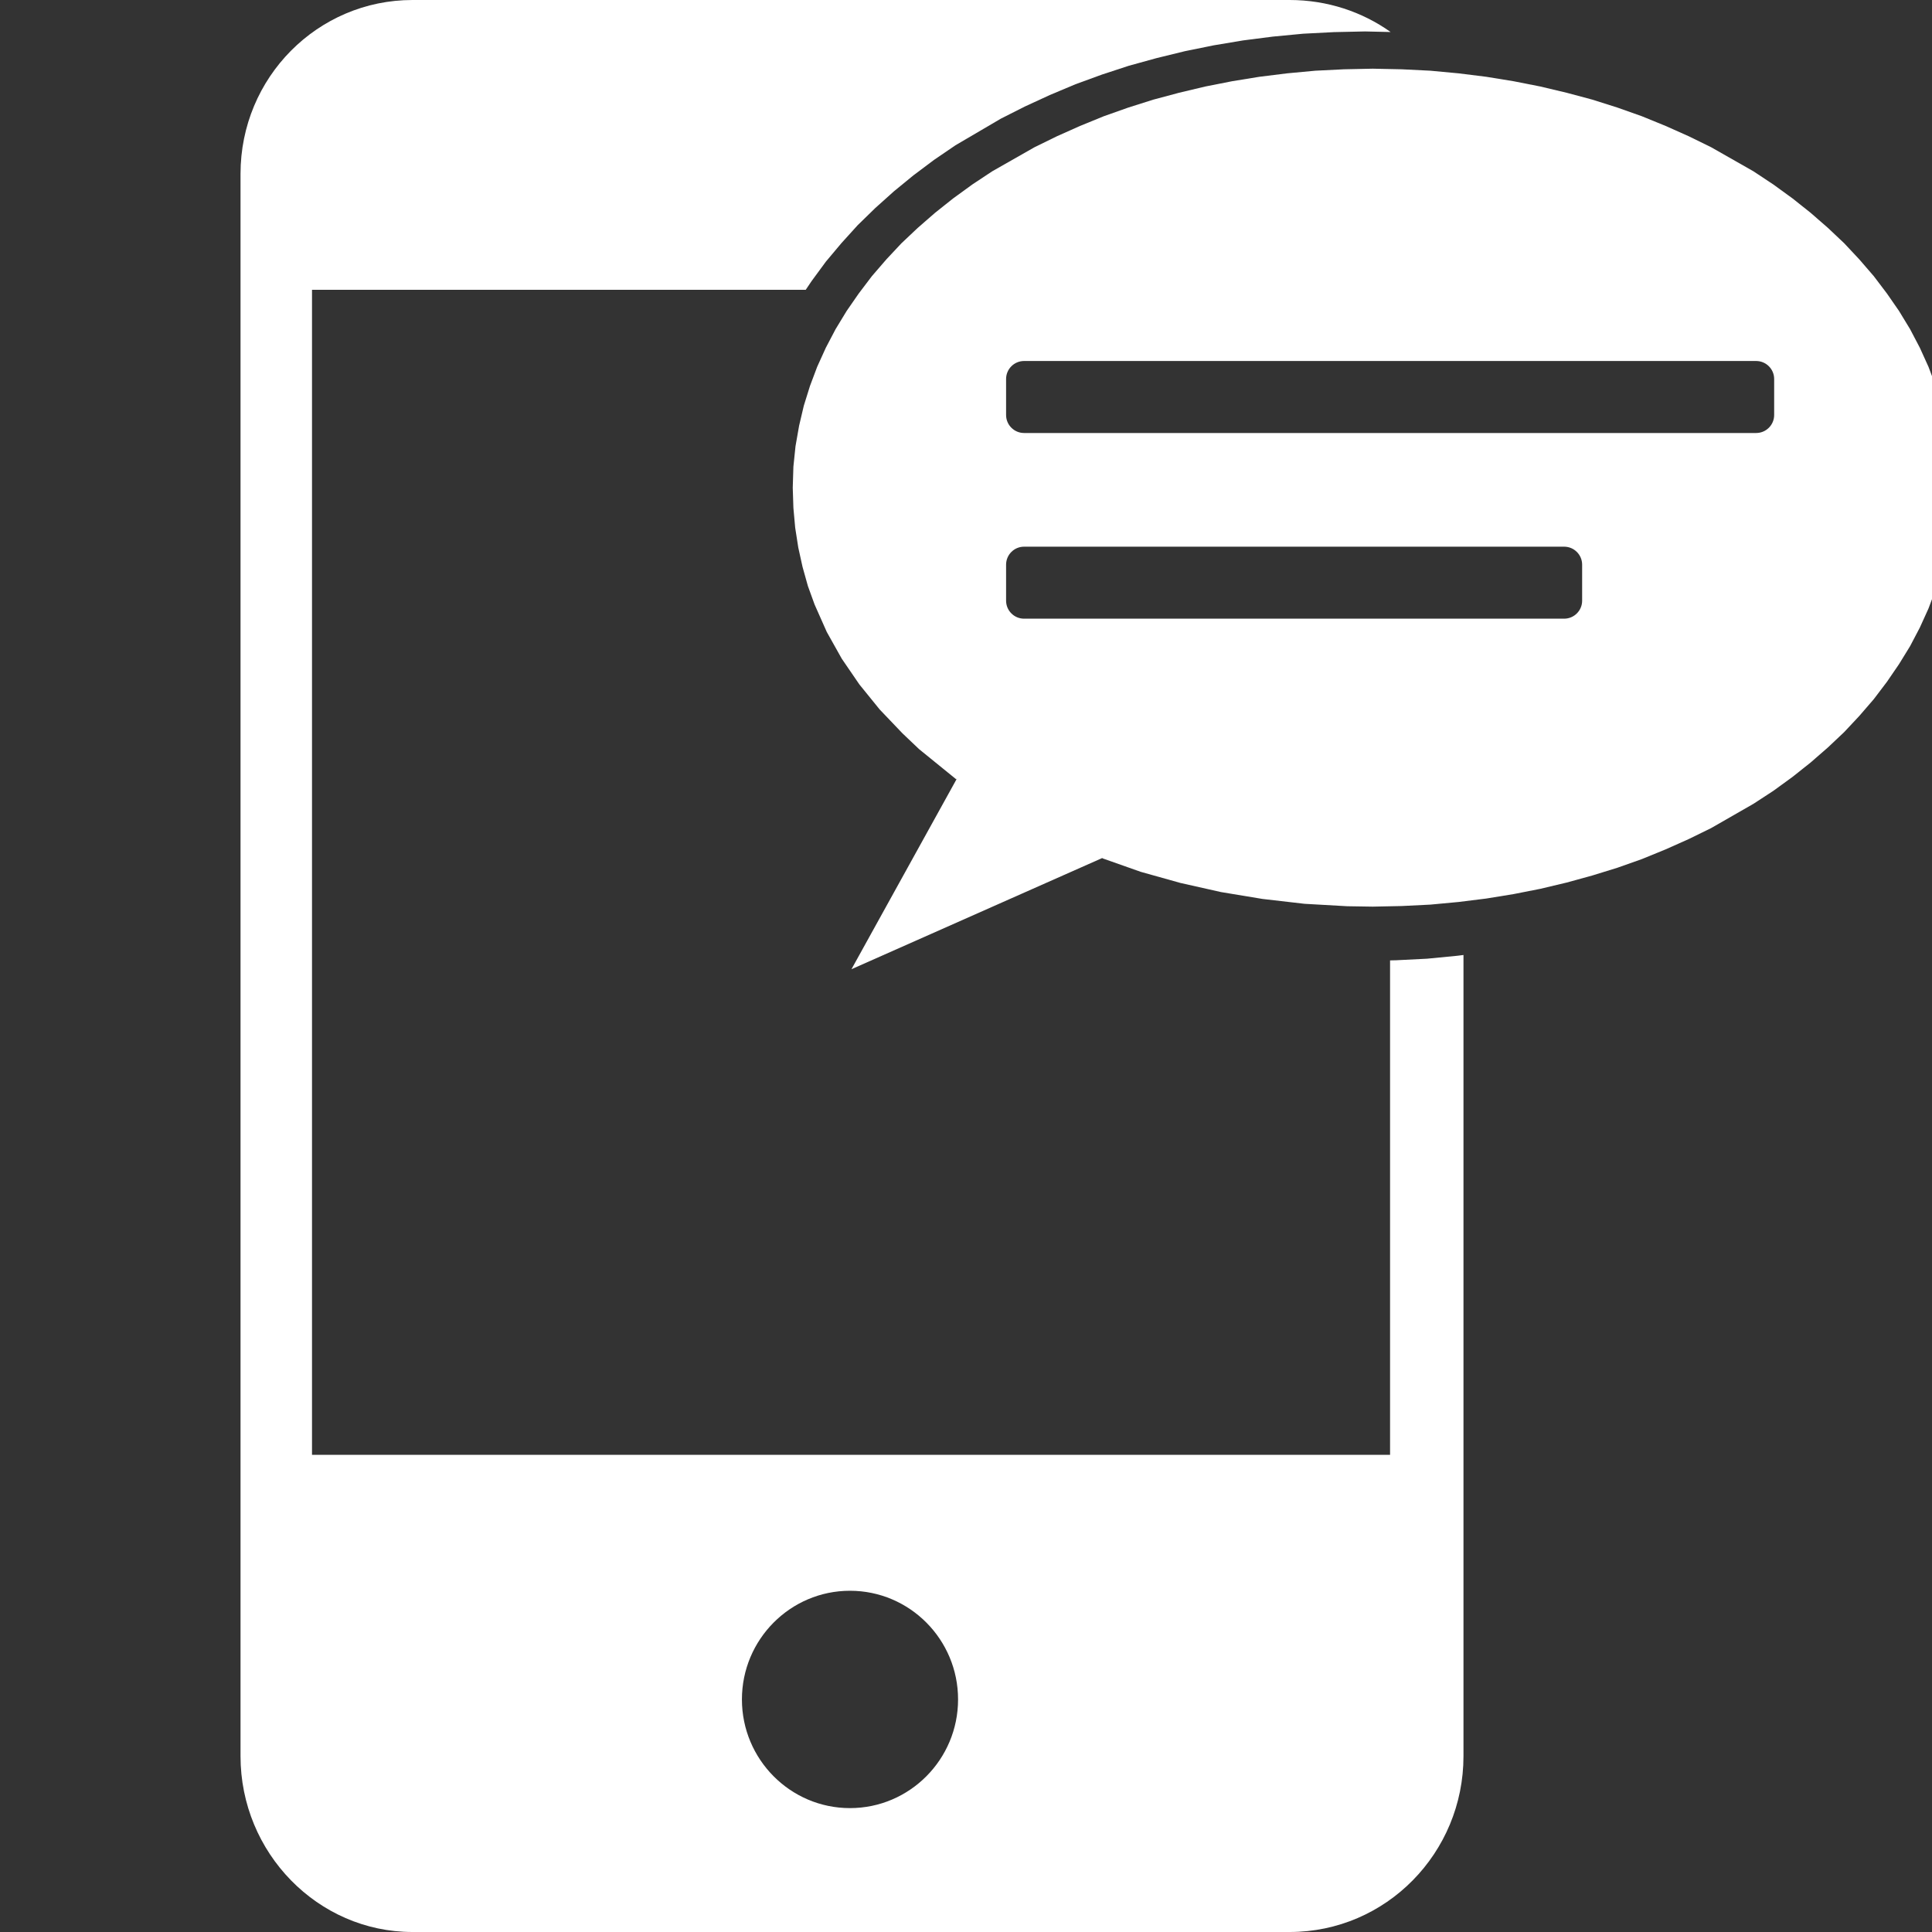 <?xml version="1.0" encoding="UTF-8" standalone="no"?>
<!DOCTYPE svg PUBLIC "-//W3C//DTD SVG 1.1//EN" "http://www.w3.org/Graphics/SVG/1.1/DTD/svg11.dtd">
<svg width="100%" height="100%" viewBox="0 0 64 64" version="1.1" xmlns="http://www.w3.org/2000/svg" xmlns:xlink="http://www.w3.org/1999/xlink" xml:space="preserve" xmlns:serif="http://www.serif.com/" style="fill-rule:evenodd;clip-rule:evenodd;stroke-linejoin:round;stroke-miterlimit:2;">
    <rect x="0" y="0" width="64" height="64" fill="#333333" stroke="none"/>
    <g transform="matrix(1.6,0,0,1.6,-21.786,-19.2)">
        <path d="M43.916,31.772L43.916,48.36C43.916,50.36 42.316,52 40.316,52L22.156,52C20.196,52 18.596,50.36 18.596,48.36L18.596,15.6C18.596,13.6 20.196,12 22.156,12L40.316,12C41.098,12 41.82,12.245 42.408,12.663L41.877,12.651L41.235,12.665L40.596,12.698L39.968,12.758L39.352,12.837L38.742,12.939L38.147,13.06L37.559,13.204L36.986,13.362L36.431,13.544L35.883,13.744L35.353,13.967L34.838,14.204L34.341,14.455L33.398,15.008L32.955,15.31L32.527,15.631L32.124,15.961L31.736,16.309L31.373,16.663L31.036,17.035L30.716,17.416L30.422,17.816L30.298,18L20.076,18L20.076,42.12L42.396,42.12L42.396,31.884L42.523,31.881L43.161,31.849L43.789,31.788L43.916,31.772ZM31.214,44.935C32.449,44.935 33.452,45.943 33.452,47.185C33.452,48.426 32.449,49.435 31.214,49.435C29.98,49.435 28.977,48.426 28.977,47.185C28.977,45.943 29.98,44.935 31.214,44.935Z" style="fill:white;"/>
    </g>
    <g transform="matrix(0.159,0,0,0.159,21.403,0.858)">
        <g id="Text-Bubble" serif:id="Text Bubble">
            <path id="Primary-Shape" serif:id="Primary Shape" d="M95.043,173.415L103.05,176.241L111.327,178.56L119.774,180.457L128.425,181.891L137.177,182.903L146.065,183.409L151.391,183.494L157.43,183.367L163.401,183.072L169.27,182.524L175.037,181.807L180.736,180.879L186.3,179.783L191.795,178.476L197.155,177L202.346,175.397L207.468,173.584L212.421,171.56L217.239,169.409L221.886,167.132L230.707,162.072L234.845,159.373L238.849,156.463L242.614,153.469L246.244,150.307L249.637,147.102L252.791,143.728L255.777,140.27L258.525,136.644L261.035,132.975L263.342,129.222L265.377,125.343L267.175,121.379L268.668,117.415L269.957,113.282L270.941,109.108L271.687,104.849L272.128,100.589L272.264,96.204L272.128,91.818L271.687,87.559L270.941,83.3L269.957,79.125L268.668,74.993L267.175,71.029L265.377,67.065L263.342,63.185L261.035,59.39L258.525,55.764L255.777,52.137L252.791,48.679L249.637,45.306L246.244,42.101L242.614,38.938L238.849,35.944L234.845,33.035L230.707,30.294L221.886,25.275L217.239,22.998L212.421,20.848L207.468,18.824L202.346,17.01L197.155,15.366L191.795,13.932L186.3,12.625L180.736,11.528L175.037,10.601L169.27,9.884L163.401,9.336L157.43,9.04L151.391,8.914L145.387,9.04L139.416,9.336L133.547,9.884L127.78,10.601L122.081,11.528L116.517,12.625L111.021,13.932L105.661,15.366L100.471,17.01L95.348,18.824L90.395,20.848L85.578,22.998L80.93,25.275L72.11,30.294L67.971,33.035L63.968,35.944L60.203,38.938L56.573,42.101L53.18,45.306L50.025,48.679L47.04,52.137L44.292,55.764L41.782,59.39L39.475,63.185L37.439,67.065L35.641,71.029L34.149,74.993L32.859,79.125L31.876,83.3L31.129,87.559L30.688,91.818L30.553,96.204L30.688,100.421L31.061,104.553L31.706,108.686L32.588,112.692L33.708,116.698L35.098,120.535L37.643,126.27L40.764,131.837L44.428,137.192L48.668,142.421L53.418,147.397L56.878,150.686L64.613,156.969L64.782,156.759L42.786,196.53L95.111,173.332L95.043,173.415ZM195.016,112.25C195.016,110.18 193.336,108.5 191.266,108.5L78.75,108.5C76.68,108.5 75,110.18 75,112.25L75,119.75C75,121.82 76.68,123.5 78.75,123.5L191.266,123.5C193.336,123.5 195.016,121.82 195.016,119.75L195.016,112.25ZM235.022,73.566C235.022,71.497 233.341,69.816 231.272,69.816L78.75,69.816C76.68,69.816 75,71.497 75,73.566L75,81.066C75,83.136 76.68,84.816 78.75,84.816L231.272,84.816C233.341,84.816 235.022,83.136 235.022,81.066L235.022,73.566Z" style="fill:white;"/>
        </g>
    </g>
</svg>
